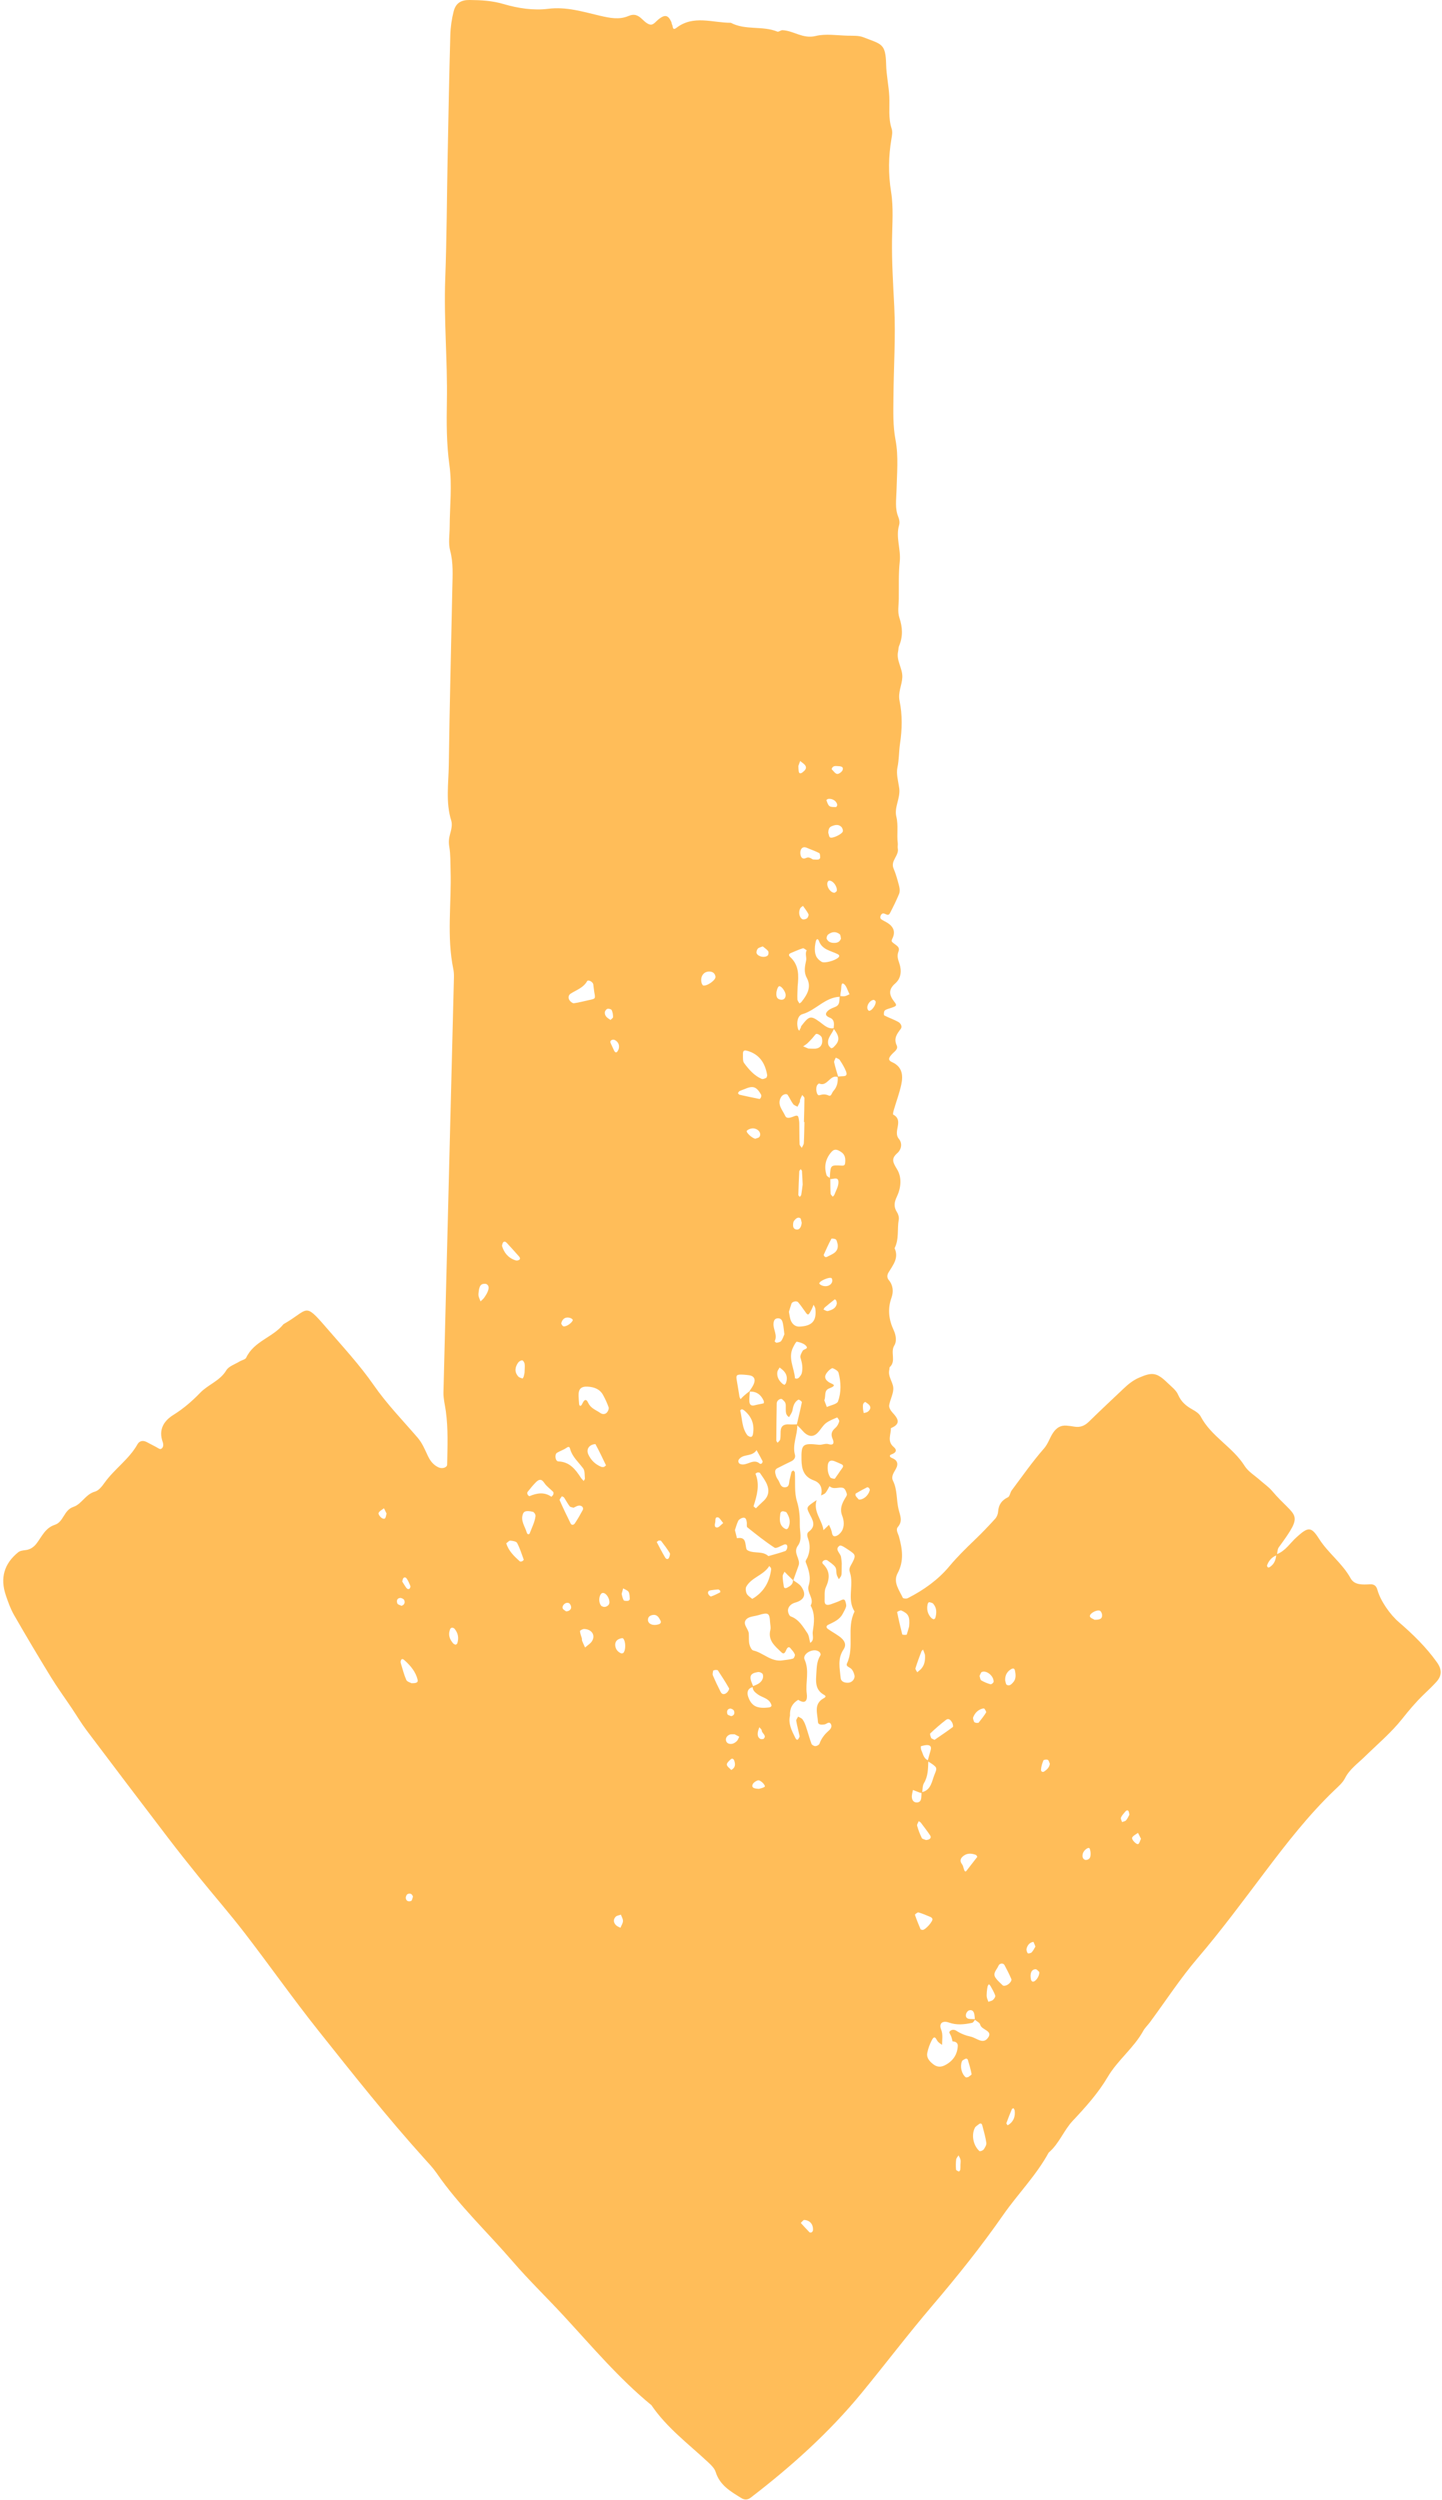 <?xml version="1.0" encoding="UTF-8" standalone="no"?><svg xmlns="http://www.w3.org/2000/svg" xmlns:xlink="http://www.w3.org/1999/xlink" fill="#000000" height="1229.1" preserveAspectRatio="xMidYMid meet" version="1" viewBox="-1.6 -0.0 709.1 1229.1" width="709.1" zoomAndPan="magnify"><g id="change1_1"><path d="m705.069,817.279c-5.336-7.522-11.89-13.884-18.837-19.873-4.299-3.707-9.033-10.477-10.473-15.774-.583-2.147-1.781-2.878-3.642-2.782-3.596.185-7.667.484-9.551-2.943-4.076-7.411-11.038-12.359-15.519-19.413-3.917-6.167-5.37-5.963-11.181-.688-3.087,2.802-5.341,6.613-9.474,8.184.192-1.165.216-2.453.838-3.303,12.988-17.752,8.401-13.98-3.316-27.767-1.688-1.986-3.934-3.495-5.899-5.25-2.578-2.303-5.806-4.208-7.578-7.025-5.863-9.325-16.391-14.405-21.593-24.283-.756-1.435-2.45-2.551-3.95-3.383-3.15-1.746-5.643-3.764-7.156-7.31-.972-2.277-3.328-4.014-5.21-5.842-5.301-5.153-7.546-5.367-14.023-2.542-2.923,1.275-5.245,3.141-7.478,5.258-5.735,5.441-11.522,10.827-17.166,16.361-2.058,2.018-4.273,2.925-7.095,2.452-1.297-.218-2.603-.412-3.914-.516-2.91-.23-4.939,1.091-6.574,3.479-1.703,2.486-2.399,5.37-4.543,7.816-5.697,6.5-10.666,13.644-15.86,20.579-.76,1.016-.886,2.889-1.805,3.334-3.071,1.487-4.625,3.639-4.839,7.043-.077,1.221-.647,2.642-1.465,3.544-3.172,3.499-6.441,6.922-9.849,10.191-4.419,4.239-8.754,8.459-12.718,13.217-5.517,6.621-12.667,11.706-20.454,15.647-.637.323-2.218.174-2.393-.203-1.779-3.84-4.926-7.66-2.531-12.134,3.179-5.936,2.301-11.841.683-17.809-.453-1.669-1.781-3.469-.563-4.903,2.492-2.934,1.076-5.586.341-8.571-1.142-4.641-.536-9.609-2.756-14.113-1.1-2.232.541-4.136,1.546-6.081,1.223-2.364.48-4.169-2.046-5.104-1.209-.448-1.455-1.382-.257-1.789,2.371-.807,2.834-2.192,1.097-3.644-3.353-2.801-1.302-6.125-1.375-9.251,5.331-2.209,3.356-4.891.632-7.829-.815-.879-1.641-2.368-1.474-3.42.472-2.977,2.297-5.958,2.006-8.774-.295-2.853-2.735-5.444-1.93-8.729.104-.425-.027-1.046.225-1.275,3.269-2.972.109-7.218,2.246-10.672,1.215-1.963.856-4.92-.377-7.57-2.355-5.059-3.014-10.33-1.032-15.876,1.033-2.891.869-6.032-1.37-8.709-.849-1.016-.892-2.346-.122-3.632,2.204-3.68,5.251-7.171,3.007-11.975,2.298-4.437,1.214-9.383,2.052-14.047.208-1.159-.219-2.682-.88-3.697-1.636-2.513-1.404-4.718-.15-7.36,2.14-4.509,2.741-9.556.124-13.835-1.853-3.029-2.987-5.011.074-7.684,2.309-2.016,2.637-5.079.887-7.135-3.098-3.639,2.641-9.033-2.778-11.933-.243-.13.071-1.51.29-2.26,1.22-4.168,2.766-8.264,3.671-12.497.967-4.52.551-8.766-4.547-11.04-2.463-1.099-1.245-2.533-.033-3.897,1.117-1.258,3.227-2.419,2.347-4.305-1.61-3.454.106-5.655,1.982-8.144.906-1.202-.114-2.755-1.118-3.335-2.216-1.281-4.711-2.071-6.984-3.267-.304-.16-.264-1.715.126-2.256.433-.6,1.421-.873,2.219-1.123,3.807-1.194,4.097-1.395,2.605-3.312-2.56-3.289-3.096-5.97.427-9.033,2.929-2.546,3.216-6.256,2.077-9.711-.691-2.096-1.359-3.724-.461-6.047,1.038-2.688-2.205-3.255-3.331-4.916-.295-.436.487-1.591.756-2.422.968-2.99-.328-5.062-2.756-6.625-1.05-.676-2.248-1.142-3.233-1.894-.869-.663-.16-2.701.988-2.806,1.12-.102,2.429,1.669,3.366-.134,1.616-3.11,3.184-6.26,4.507-9.501.441-1.08.327-2.557.022-3.738-.759-2.937-1.551-5.902-2.738-8.682-1.662-3.889,2.766-6.304,2.065-9.89-.165-.844.09-1.764-.018-2.628-.542-4.325.379-8.637-.705-13.062-1.114-4.546,2.089-9.08,1.434-13.874-.466-3.417-1.563-7.036-.883-10.249.831-3.931.691-7.849,1.271-11.728,1.05-7.017,1.192-14.11-.219-20.962-.875-4.25,1.137-7.674,1.339-11.546.235-4.512-3.109-8.295-2.058-12.831.197-.849.108-1.797.439-2.578,1.986-4.681,1.778-9.192.16-14.049-.926-2.777-.311-6.091-.272-9.161.077-6.135-.175-12.314.475-18.393.646-6.045-2.106-11.939-.297-17.978.347-1.156.09-2.702-.39-3.86-1.767-4.265-1-8.597-.902-12.981.187-8.319,1.052-16.861-.482-24.908-1.349-7.074-1.076-13.915-1.029-20.868.102-14.913,1.132-29.86.399-44.725-.539-10.921-1.242-21.808-1.098-32.752.104-7.899.774-15.949-.467-23.665-1.422-8.843-1.281-17.42.183-26.091.295-1.747.644-3.298.062-5.08-1.672-5.118-.864-10.439-1.117-15.683-.253-5.22-1.432-10.405-1.551-15.62-.243-10.607-2.247-9.977-11.153-13.495-2.349-.928-5.196-.729-7.821-.792-5.255-.125-10.762-1.072-15.708.156-6.245,1.55-10.806-2.623-16.32-2.862-.82-.036-1.852.964-2.47.712-7.354-3.005-15.731-.545-22.907-4.347-8.987.043-18.333-3.987-26.757,2.49-2.077,1.596-1.635-.834-2.143-1.631-.224-.351-.171-.868-.352-1.259-1.549-3.352-3.01-3.747-5.946-1.581-1.36,1.003-2.637,2.85-4.006,2.902-1.402.054-3.063-1.418-4.267-2.579-2.052-1.981-3.846-2.975-6.909-1.666-4.543,1.941-9.128.97-13.972-.144-8.326-1.915-16.466-4.555-25.555-3.398-7.088.902-14.846-.278-21.776-2.328C240.418.33,234.947.044,229.287 0c-4.217-.033-6.757,1.559-7.782,5.523-.978,3.777-1.551,7.745-1.66,11.647-.554,19.759-.923,39.523-1.31,59.286-.396,20.208-.436,40.428-1.19,60.621-.75,20.067,1.154,40.066.808,60.118-.18,10.467-.218,20.901,1.247,31.437,1.377,9.905.173,20.167.131,30.273-.016,3.952-.74,8.111.238,11.811,1.619,6.124,1.184,12.181,1.063,18.288-.574,28.984-1.354,57.965-1.732,86.951-.119,9.145-1.62,18.389,1.202,27.485.597,1.924.041,4.386-.539,6.444-.604,2.146-.824,4.031-.431,6.323.658,3.843.518,7.829.636,11.758.487,16.166-1.973,32.413,1.359,48.508.261,1.258.325,2.637.297,3.955l-5.162,204.185c-.062,3.031.761,6.099,1.176,9.119,1.197,8.726.805,17.484.647,26.238-.028,1.555-2.453,2.163-4.097,1.455-2.625-1.132-4.211-3.242-5.329-5.584-1.508-3.159-2.749-6.358-5.112-9.102-7.304-8.481-15.093-16.48-21.552-25.779-6.968-10.034-15.379-19.087-23.392-28.369-11.056-12.806-8.434-8.748-20.996-1.616-5.187,6.487-14.53,8.336-18.334,16.456-.444.948-2.227,1.233-3.334,1.915-2.227,1.371-5.255,2.302-6.458,4.311-3.126,5.222-8.928,6.969-12.875,11.074-3.924,4.079-8.237,7.79-13.144,10.848-4.756,2.964-7.405,7.283-5.255,13.313.411,1.153.508,2.791-.92,3.442-.517.236-1.545-.59-2.314-.983-1.563-.798-3.105-1.637-4.662-2.448-1.829-.951-3.558-.582-4.511,1.116-4.134,7.372-11.316,12.102-16.151,18.868-1.248,1.747-2.886,3.891-4.74,4.394-4.629,1.256-6.582,6.181-10.555,7.485-4.841,1.589-4.822,7.427-9.21,8.848-4.581,1.484-6.308,5.593-8.853,9.021-1.301,1.752-3.046,3.101-5.427,3.388-1.268.153-2.768.317-3.693,1.061-6.94,5.585-8.989,12.684-6.103,21.179,1.126,3.315,2.315,6.686,4.048,9.704,5.887,10.253,11.933,20.418,18.115,30.497,3.202,5.221,6.824,10.185,10.24,15.275,2.445,3.643,4.691,7.435,7.325,10.934,13.191,17.521,26.448,34.994,39.752,52.429,5.048,6.615,10.217,13.141,15.452,19.61,7.453,9.209,15.255,18.143,22.479,27.524,12.293,15.963,23.893,32.469,36.44,48.226,16.929,21.261,33.801,42.59,52.034,62.781,2.061,2.282,4.205,4.534,5.941,7.055,10.89,15.816,24.922,28.936,37.378,43.401,7.927,9.206,16.742,17.705,25.019,26.662,13.961,15.11,27.243,30.908,43.239,44.027,7.446,10.969,17.985,18.858,27.538,27.736,1.59,1.478,3.457,3.166,4.058,5.109,2.022,6.545,7.327,9.547,12.552,12.789,1.711,1.061,3.213.956,4.763-.235,19.904-15.286,38.511-31.967,54.477-51.405,11.685-14.226,22.821-28.91,34.758-42.916,12.241-14.362,24.029-29.065,34.795-44.526,7.253-10.416,16.31-19.497,22.423-30.725,5.132-4.338,7.408-10.932,11.821-15.618,6.347-6.739,12.549-13.66,17.171-21.504,4.951-8.402,12.867-14.271,17.529-22.745.835-1.518,2.19-2.742,3.233-4.155,7.807-10.577,15.015-21.663,23.533-31.631,11.701-13.692,22.361-28.16,33.192-42.484,10.588-14.003,21.309-27.801,34.003-39.978,1.895-1.818,4.055-3.631,5.208-5.897,2.286-4.493,6.252-7.222,9.667-10.561,6.269-6.132,13.083-11.845,18.491-18.667,3.263-4.116,6.578-8.056,10.319-11.696,2.203-2.144,4.477-4.232,6.527-6.517,2.727-3.04,2.692-6.087.283-9.483Zm-508.451-41.253c.49-.794,1.276-.776,1.908.206.678,1.053,1.179,2.23,1.654,3.394.127.311-.016.85-.224,1.155-.476.703-1.208.582-1.881-.36-.72-1.007-1.34-2.085-1.885-2.944.198-.7.228-1.128.428-1.451Zm-10.202-29.599c-.891-.404-2.068-1.977-1.859-2.596.329-.975,1.72-1.592,2.661-2.361l1.286,2.636c-.46,1.334-.265,3.148-2.087,2.321Zm7.407,41.876c-.48-1.157-.308-2.556,1.293-2.744.663-.078,1.804.485,2.056,1.053.53,1.197.121,2.35-1.334,2.825-.69-.362-1.781-.571-2.015-1.134Zm6.762,146.176c-1.152.524-2.423.175-2.636-1.298-.093-.646.337-1.757.853-2.021,1.169-.597,2.242-.177,2.679,1.248-.282.707-.384,1.838-.896,2.071Zm.152-106.998c-.578-.344-2.156-.725-2.548-1.624-1.168-2.679-1.887-5.557-2.736-8.37-.111-.367-.068-.86.089-1.212.442-.986.978-.805,1.892.022,2.912,2.638,5.393,5.588,6.328,9.453.391,1.617-1.161,1.745-3.024,1.731Zm22.519-19.567c-.093.283-.525.454-.8.676-.388-.203-.873-.319-1.147-.624-1.876-2.083-2.669-4.435-1.513-7.155.125-.294.566-.623.867-.628.403-.007.942.171,1.196.466,1.844,2.14,2.271,4.599,1.397,7.265Zm73.813-311.957c.615-.194,1.883.124,2.112.59.504,1.024.682,2.281.684,3.444.001.474-.8.951-1.229,1.419-1.471-.911-2.921-1.832-2.825-3.708.032-.632.691-1.567,1.258-1.746Zm-2.05,189.939c1.028,1.905,1.957,3.887,2.672,5.925.225.644-.192,1.729-.659,2.355-.899,1.205-2.34,1.223-3.431.451-2.071-1.464-4.647-2.22-5.894-4.88-1.229-2.62-2.171-1.372-3.062.522-.578,1.228-1.359,1.08-1.471-.096-.123-1.296-.208-2.598-.257-3.9-.133-3.514,1.271-4.773,4.487-4.591,3.26.183,6.002,1.225,7.615,4.214Zm-15.962-197.445c2.865-1.814,6.235-2.85,8.064-6.12.465-.833,2.693.256,2.998,1.447.108.421.103.87.159,1.306.113.868.231,1.736.348,2.604.623,3.315.619,3.292-2.461,3.933-2.519.524-5.007,1.232-7.547,1.587-.635.089-1.599-.729-2.089-1.375-.907-1.195-.63-2.648.528-3.38Zm-4.642,161.993c.574-2.381,2.488-3.306,4.7-2.42.367.147.65.505.972.766.017,1.22-3.155,3.605-4.591,3.247-.487-.121-1.188-1.149-1.081-1.593Zm-18.017,20.041c.169,1.222-.006,2.492-.053,4.384-.035.168-.168.986-.394,1.777-.112.39-.514,1.065-.586,1.04-.736-.256-1.621-.46-2.106-1.001-1.973-2.202-1.638-4.579-.056-6.813.417-.588,1.341-1.149,2.001-1.116.446.023,1.104,1.072,1.196,1.728Zm-18.047-35.84c-.416,1.192-1.161,2.292-1.889,3.344-.467.675-1.163,1.192-1.757,1.78-.308-.785-.654-1.559-.909-2.361-.127-.398-.089-.848-.127-1.275.111-.846.154-1.709.349-2.536.304-1.281.842-2.417,2.425-2.459.398-.01.869-.057,1.184.125,1.436.834,1.127,2.225.724,3.38Zm7.256-23.536c.413-.893,1.168-.984,1.977-.12,2.047,2.19,4.044,4.427,6.031,6.672.816.923.607,1.649-.545,1.951-.392.103-.875.076-1.262-.054-3.535-1.186-5.565-3.745-6.562-7.099.145-.56.192-.984.362-1.352Zm9.526,156.425c-.322.15-.913.222-1.122.034-2.8-2.519-5.51-5.121-6.672-8.864.711-.5,1.39-1.369,1.999-1.323,1.176.09,2.938.366,3.352,1.149,1.363,2.579,2.254,5.411,3.25,8.174.061.169-.466.672-.807.83Zm6.591-22.038c-.411,2.824-1.776,5.518-2.818,8.236-.327.854-1.203.707-1.544-.498-.802-2.839-2.934-5.423-1.922-8.636.373-1.185.929-2.375,5.191-1.352-.079.056,1.301.819,1.093,2.25Zm8.754-10.797c-.119.366-.508.645-.917,1.127-3.475-2.454-7.104-1.869-10.777-.3-.179.077-.766-.462-.945-.823-.169-.341-.233-.971-.03-1.223,1.335-1.666,2.659-3.359,4.173-4.855,1.344-1.328,2.636-1.814,4.05.355,1.114,1.708,2.956,2.934,4.4,4.445.227.237.173.883.046,1.274Zm1.838-20.512c1.444-.882,3.137-1.381,4.512-2.345,1.052-.738,1.592-.825,1.933.452,1.056,3.955,4.146,6.495,6.428,9.617.885,1.212.658,3.265.834,4.945.037.357-.37.762-.603,1.201-.485-.561-1.025-1.059-1.413-1.656-2.659-4.083-5.493-7.759-11.064-7.972-1.494-.057-1.941-3.441-.628-4.242Zm4.401,77.951c-.556-.473-1.417-.852-1.603-1.443-.499-1.584,1.607-3.345,3.092-2.566.565.296,1.043,1.293,1.06,1.983.031,1.234-1.26,2.117-2.55,2.027Zm2.322-43.121c-1.871-3.803-3.725-7.618-5.422-11.5-.182-.417.693-1.296,1.078-1.961.372.216.877.342,1.092.663.945,1.407,1.712,2.945,2.749,4.276.372.478,1.321.506,1.916.709.89-.389,1.635-.893,2.441-1.026,1.556-.258,2.697.98,2.047,2.191-1.206,2.244-2.473,4.468-3.897,6.576-.609.9-1.627.837-2.003.073Zm10.601,57.574c-.75,1.348-2.329,2.235-3.532,3.33-.482-1.065-.996-2.117-1.429-3.202-.149-.373-.098-.827-.146-1.317-.332-1.135-.852-2.329-.925-3.55-.019-.321,1.354-1.059,2.068-1.034,3.604.125,5.569,2.892,3.965,5.772Zm-1.944-91.613c-.769-1.696-.404-3.468,1.384-4.503.637-.369,2.058-.674,2.156-.492,1.824,3.402,3.51,6.877,5.16,10.368.044.092-.634.524-1.007.823-.4-.01-.877.098-1.254-.051-2.97-1.173-5.145-3.293-6.438-6.146Zm10.349,73.137c-.156,1.138-1.731,2.116-2.912,1.807-.362-.16-.824-.228-1.067-.496-1.294-1.424-1.311-4.466-.043-5.938.198-.23.607-.413.909-.399,1.679.078,3.404,2.899,3.113,5.026Zm1.659-276.999c.375-.09.897.057,1.241.272,1.618,1.011,2.19,2.476,1.687,4.368-.176.338-.339.729-.569,1.075-.55.824-1.174.69-1.723-.421-.569-1.153-1.041-2.355-1.608-3.509-.43-.876-.16-1.513.973-1.784Zm3.787,436.586c-.709-.393-1.541-.658-2.102-1.203-1.369-1.329-1.54-2.904-.154-4.3.5-.503,1.44-.568,2.497-.946.37,1.058,1.068,2.129,1.018,3.163-.053,1.113-.809,2.192-1.258,3.286Zm1.372-135.067c-.212.196-.67.127-.999.179-1.699-.757-2.749-2.003-2.923-3.882-.131-1.419.471-2.527,1.725-3.129.651-.313,1.848-.663,2.135-.362,1.422,1.486,1.371,5.982.062,7.194Zm2.38-25.661c-.739.044-1.923.101-2.156-.298-.592-1.016-.761-2.278-.996-3.085l.745-2.74c.919.56,2.191.915,2.666,1.733.568.979.515,2.35.59,3.559.017.273-.535.812-.849.83Zm14.99,11.568c-2.684.791-4.886-.079-5.187-1.878-.14-1.728.857-2.448,2.225-2.722,2.144-.43,3.057,1.083,3.885,2.648.478.903.178,1.628-.922,1.953Zm5.157-32.786c-.385.91-1.297.942-1.885-.047-1.487-2.502-2.829-5.091-4.172-7.675,0,0,.636-.467.977-.712.399.046.996-.06,1.165.161,1.49,1.948,2.993,3.898,4.269,5.984.313.511-.054,1.58-.354,2.289Zm88.779-276.989c-.764.332-1.502.812-2.299.953-.718.128-1.478.011-2.229-.048.053-.756.068-1.521.238-2.25.331-1.421-.007-4.394,1.159-3.897,1.514.646,2.129,3.397,3.132,5.242Zm-3.585,256.478c.859,2.199,1.193,5.179-.307,7.556-.643,1.019-1.786,2.062-2.899,2.364-1.606.436-1.75-1.073-2.028-2.317-.251-1.125-.851-2.172-1.297-3.254l-2.707,2.635c-.688-5.022-5.184-9.176-3.369-14.769-5.088,3.399-5.162,3.444-3.568,6.619,1.539,3.064,3.618,6-.34,8.934-1.088.807-.705,2.276-.244,3.572,1.066,2.998.899,6.009-.3,8.955-.324.796-1.159,1.769-.937,2.341,1.454,3.736,2.769,7.574,1.486,11.49-1.178,3.598,2.94,6.436.954,9.939,2.296,4.1,1.745,8.43,1.046,12.778-.302,1.88,1.004,4.121-1.26,5.556-.449-1.632-.521-3.521-1.423-4.845-2.181-3.202-4.123-6.704-8.193-8.193-.766-.28-1.449-2.22-1.295-3.266.261-1.774,1.758-2.984,3.496-3.477,4.557-1.292,5.739-4.05,2.979-7.926-.919-1.291-2.528-2.092-3.871-3.08.866-2.407,1.74-4.811,2.596-7.222,1.162-3.276-3.018-6.2-.303-9.833,2.205-2.951.836-6.781.898-10.227.069-3.889-.182-7.594-1.397-11.51-1.366-4.401-.731-9.419-1.024-14.166-.022-.362-.499-.695-.765-1.041-.305.255-.787.455-.883.773-.369,1.225-.573,2.499-.916,3.734-.424,1.526.08,3.832-2.473,3.799-2.158-.028-2.238-2.288-3.174-3.601-.5-.702-.95-1.503-1.169-2.327-.323-1.217-.767-2.641.729-3.438,2.285-1.217,4.64-2.302,6.958-3.458,1.276-.637,2.108-1.818,1.749-3.099-1.405-5.007,1.191-9.657,1.127-14.521.796.774,1.628,1.518,2.341,2.362,2.591,3.069,5.117,3.705,7.444,1.511,1.546-1.458,2.54-3.537,4.168-4.861,1.618-1.315,3.712-2.053,5.652-2.923.07-.032,1.18,1.391,1.031,1.918-.322,1.138-.934,2.382-1.811,3.137-1.856,1.596-2.515,3.111-1.429,5.545.531,1.19,1.064,3.494-2.127,2.505-1.386-.43-3.136.498-4.667.329-8.049-.893-8.679-.222-8.537,7.397.089,4.765,1.173,8.362,6.131,10.156,3.303,1.195,4.33,3.969,3.504,7.38.733-.404,1.659-.647,2.156-1.247.812-.979,1.344-2.19,1.993-3.303,2.078,1.877,4.593.165,6.716.844.87.278,1.545,1.891,1.822,3.016.16.652-.602,1.568-1.029,2.321-1.504,2.652-2.543,5.095-1.236,8.441Zm-26.729,29.14c.812.804,1.637,1.595,2.457,2.39.148,1.97-1.199,2.851-2.679,3.653-1.032.56-1.672.393-1.811-.581-.234-1.642-.531-3.291-.55-4.94-.009-.745.586-1.496.907-2.244.559.575,1.108,1.158,1.677,1.722Zm-.622-22.625c-.355.072-.798-.286-1.202-.456-2.601-1.837-2.239-4.519-1.921-7.114.133-1.089.964-1.45,1.902-1.139.39.13.94.174,1.127.452,1.534,2.275,2.154,4.719,1.003,7.36-.164.375-.554.825-.909.896Zm-2.168-63.858c.581.538,1.272,1.104,1.533,1.801.292.78.193,1.721.196,2.592.006,1.667-.105,3.361,1.635,4.373.579-1.116,1.464-2.178,1.667-3.359.305-1.778.713-3.4,2.067-4.647.31-.286.892-.7,1.103-.589.577.303,1.512.954,1.444,1.295-.726,3.636-1.613,7.24-2.459,10.853-1.229.02-2.463.102-3.685.013-2.565-.188-4.201.66-4.299,3.474-.046,1.301.032,2.627-.209,3.891-.118.619-.836,1.125-1.282,1.681-.218-.379-.628-.759-.626-1.137.031-6.105.089-12.21.203-18.313.025-1.378,1.926-2.656,2.713-1.927Zm-2.408-13.444c.106-.767.738-1.461,1.13-2.189.34.267.68.535,1.022.801,2.29,1.785,3.107,4.033,2.09,6.818-.128.351-.477.622-.723.93-.374-.219-.795-.384-1.112-.666-1.704-1.511-2.727-3.376-2.407-5.694Zm11.177-75.66c.518.254.551,1.498.804,2.292-.068.418-.087.849-.208,1.249-.399,1.313-1.136,2.454-2.667,2.045-1.461-.39-1.46-1.78-1.325-3.032.044-.413.189-.875.441-1.194.75-.952,1.693-1.978,2.954-1.36Zm-.851-11.363c.1-3.865.254-7.729.456-11.589.019-.375.454-.729.696-1.093.219.314.606.616.631.945.158,2.15.237,4.306.35,6.625-.209,1.569-.402,3.29-.692,4.993-.067.392-.463.729-.708,1.091-.256-.324-.742-.654-.734-.972Zm-.106,52.747c1.097,1.298,2.087,2.692,3.064,4.085,1.867,2.663,1.863,2.681,3.552-.541.386-.737.66-1.532.985-2.3.298.638.787,1.253.865,1.917.705,5.994-1.562,8.554-7.839,8.826-1.917.083-3.335-1.133-4.065-2.668-.707-1.486-.801-3.265-1.096-4.607.513-1.636.857-2.86,1.283-4.055.362-1.014,2.542-1.494,3.25-.657Zm.935-133.598c-.105-.025-.26-.053-.557-.081-.333-.031-.672-1.52-.759-2.362-.243-2.334.401-4.981,2.51-5.586,6.573-1.884,11.042-8.22,18.263-8.536-.165,1.894.268,4.019-2.194,4.998-1.154.459-2.394.906-3.323,1.684-1.677,1.404-1.665,2.669.657,3.577,2.511.983,2.147,3.151,1.94,5.198-2.829.437-4.623-1.471-6.673-2.967-4.637-3.385-5.305-3.206-9.224,1.879-.252.326-.185.911-.452,1.212-.548.621-.359.886-.189.984Zm13.794-47.149c1.784-1.427,3.845-1.654,5.713-.183.49.385.438,1.458.63,2.202-.512,1.25-1.346,1.951-2.767,2.057-1.809.135-3.399-.256-4.235-1.904-.257-.507.15-1.765.659-2.172Zm-.31-25.616c.089-.352.478-.851.779-.891,1.834-.24,4.229,2.938,3.799,5.056-.064.315-.594.535-1.016.889-1.885.172-4.13-2.81-3.562-5.054Zm5.037,95.639c.18,2.559-.287,4.889-2.125,6.899-.751.822-1.01,2.807-2.295,2.214-1.701-.785-2.913-.635-4.627-.155-1.277.358-2.083-3.526-.941-5.101.213-.294.709-.735.874-.661,3.993,1.793,5.306-4.545,9.115-3.197Zm-1.871-23.613c2.997,3.967,2.944,6.041-.266,9.047-.279.261-.991.517-1.138.381-.545-.504-1.184-1.114-1.346-1.79-.746-3.111,1.778-5.101,2.75-7.637Zm-1.227,103.136c.13-.241,1.704-.078,2.207.359.538.467.602,1.481.86,2.222.642,4.076-2.61,4.912-5.182,6.288-.277.148-.782.213-.995.059-.322-.233-.761-.816-.664-1.036,1.176-2.669,2.39-5.328,3.774-7.891Zm-.53-29.35c1.651.074,4.205-1.462,3.985,1.944-.126,1.961-1.26,3.865-1.992,5.774-.139.364-.52.634-.789.947-.374-.504-1.042-.991-1.071-1.515-.133-2.379-.111-4.766-.133-7.151Zm.616,48.714c.26.197.264.73.386,1.109-.089,2.416-3.021,3.629-5.59,2.281-.353-.185-.89-.637-.844-.861.268-1.28,5.069-3.274,6.048-2.529Zm-3.298,14.362c1.608-1.365,3.252-2.689,4.918-3.984,0,0,.571.425.715.729.171.361.171.802.26,1.287-.377,2.45-2.382,3.222-4.406,3.771-.611.166-1.439-.467-2.168-.734.223-.362.373-.809.681-1.07Zm1.711,36.617c-2.156-1.61-2.007-3.307.068-5.406.59-.596,1.646-1.481,2.116-1.295,1.1.436,2.584,1.281,2.837,2.242,1.229,4.668,1.383,9.553-.249,14.048-.511,1.408-3.601,1.88-5.511,2.78l-1.246-3.31c.887-2.117-.313-4.785,2.41-5.838,4.615-1.784,1.124-2.064-.426-3.222Zm6.647-106.302c-5.536-.329-5.539-.289-5.887,5.283-.016.257-.042.513-.065.769-.625-.435-1.41-.82-1.586-1.393-1.197-3.898-.669-7.482,1.948-10.825,1.552-1.983,2.66-2.188,5.084-.644,2.232,1.421,2.343,3.403,2.112,5.588-.122,1.142-.741,1.272-1.605,1.221Zm.135,148.776c-1.229,1.652-2.313,3.414-3.536,5.07-.141.191-.79.006-1.068-0-.487-.194-.997-.232-1.168-.492-1.191-1.818-1.501-3.833-1.293-5.987.195-2.017,1.309-2.814,3.224-2.093,1.161.437,2.292.958,3.422,1.473,1.067.487,1.101,1.114.42,2.03Zm-.908-192.65c-.35.051-.706.057-1.06.075-.682-2.315-1.438-4.613-1.95-6.965-.15-.688.506-1.551.792-2.334.675.389,1.6.614,1.977,1.196,1.149,1.772,2.305,3.597,3.053,5.557,1.101,2.882-1.329,2.256-2.812,2.471Zm-16.231-16.202c.91-.831,1.743-1.75,2.577-2.66.563-.614,1.018-1.335,1.622-1.902.592-.556,2.734.748,2.971,1.766.729,3.126-.596,5.253-3.4,5.398-.853.044-1.712-.033-3.25-.072l-2.551-1.094c.682-.473,1.423-.881,2.031-1.435Zm-3.348,154.484c.797,2.56,1.301,5.061.63,7.666-.201.783-.822,1.487-1.356,2.141-.245.299-.744.391-1.128.576-.48-.241-.717-.198-.841-.084-.001-.084.003-.144-.007-.263-.408-5.03-3.537-9.92-.929-15.108.523-1.042,1.467-2.878,1.886-2.79,1.634.346,3.582.952,4.572,2.153,1.223,1.485-1.231,1.455-1.714,2.307-.59,1.042-1.406,2.46-1.113,3.4Zm20.813-258.678c-.406,1.361-5.129,3.588-6.243,2.932-.561-.33-.617-1.521-.901-2.322.09-1.304.23-2.594,1.659-3.186,1.637-.679,3.351-1.083,4.765.307.517.509.914,1.623.721,2.268Zm-2.453-32.128c1.216.068,2.902.101,2.403,1.832-.265.917-1.903,2.143-2.732,2.014-1.038-.162-1.881-1.572-2.73-2.369.604-1.796,1.898-1.542,3.058-1.477Zm-4.667,16.096c2.204-.271,4.331,1.296,4.398,3.167-.197.306-.407.884-.587.875-1.102-.055-2.434.089-3.228-.479-.807-.577-1.104-1.889-1.54-2.915-.033-.076.6-.604.957-.648Zm4.445,76.256c1.124.548,1.177,1.122.409,1.814-1.691,1.524-6.779,2.87-8.103,2.067-2.717-1.647-3.615-3.689-3.333-7.583.141-.833.213-1.685.439-2.494.389-1.389,1.066-1.452,1.572-.106,1.572,4.193,5.68,4.674,9.016,6.302Zm-8.939-49.613c.46.244.479,1.502.496,2.299.006.301-.538.828-.884.878-.801.115-1.634.002-2.677-.025-.916-.435-1.914-1.435-3.378-.729-1.515.731-2.412-.059-2.714-1.47-.174-.814-.177-1.814.147-2.553.585-1.336,1.69-1.563,3.072-.934,1.96.892,4.044,1.528,5.937,2.534Zm-6.013,32.106c-.557.437-1.751.705-2.295.395-1.647-.942-1.995-3.914-.839-5.59.185-.27.53-.429,1.18-.933.935,1.352,1.995,2.615,2.695,4.052.237.487-.231,1.674-.742,2.076Zm-3.334-77.371c.926.826,2.202,1.487,2.687,2.52.604,1.29-.557,2.313-1.573,3.101-1.005.78-1.69.544-1.852-.65-.115-.845-.096-1.708-.136-2.564l.875-2.407Zm-4.534,94.386c1.944-.788,3.85-1.694,5.847-2.309.484-.15,1.258.638,1.899.995-.912,1.628.039,3.447-.262,4.896-.623,3.004-1.279,5.708.299,8.641,2.46,4.57.194,8.285-2.576,11.798-.26.33-.669.544-1.009.812-.358-.673-.995-1.334-1.023-2.02-.088-2.133.056-4.276.11-6.416.564-5.24.724-10.419-3.649-14.405-.926-.844-.766-1.536.362-1.993Zm1.08,74.268c.45.622,1.397.885,2.119,1.312.386-.749.818-1.478,1.138-2.254.159-.385.028-.888.177-1.281.292-.769.688-1.498,1.041-2.243.375.527,1.075,1.053,1.074,1.58-.003,3.903-.146,7.805-.245,11.708l.248.006c-.088,3.463-.115,6.928-.308,10.385-.044.792-.655,1.553-1.005,2.329-.372-.593-1.045-1.176-1.067-1.782-.13-3.454-.084-6.915-.149-10.372-.016-.851-.197-1.703-.347-2.547-.215-1.209-.807-1.333-1.917-.934-1.557.558-3.868,1.694-4.665-.104-1.288-2.908-4.34-5.727-1.862-9.488.689-1.046,2.55-1.647,3.121-.762.935,1.45,1.639,3.057,2.646,4.449Zm-8.198-55.098c.124-.346.263-1.825,1.065-2.691.855-.923,3.639,2.43,3.44,4.512-.141,1.469-1.136,2.294-2.697,1.929-1.441-.337-2.096-1.325-1.807-3.75Zm-1.446,162.868c.148-1.445.657-2.433,2.237-2.442,1.657-.01,2.112,1.299,2.372,2.539.353,1.686.482,3.418.731,5.318-.493,1.08-.854,2.339-1.594,3.31-.417.546-1.442.712-2.228.848-.297.052-.994-.696-.994-.696,1.608-3.072-.831-5.893-.524-8.876Zm-7.738-184.152c.467-.554,1.425-.695,2.418-1.126.847.703,1.932,1.371,2.661,2.313.333.431.25,1.675-.137,2.082-1.304,1.373-4.743.774-5.515-.986-.258-.59.103-1.727.572-2.283Zm2.898,222.28c.155.359.103,1.193-.005,1.221-1.501.387-3.048.597-4.543,1.001-1.704.46-2.411-.511-2.492-1.857-.098-1.632.112-3.282.217-4.927,3.299-.074,5.522,1.552,6.824,4.562Zm-4.173-128.812c-1.85-.517-4.739-3.306-4.103-3.973.725-.761,2.199-1.246,3.28-1.143,2.555.243,4.059,2.613,2.859,4.196-.395.521-1.341.625-2.035.919Zm-1.116,145.226c-.213,1.153-.801,1.545-1.625,1.199-.371-.221-.853-.357-1.098-.676-2.752-3.573-2.49-8.045-3.526-12.13-.039-.154.526-.661.791-.648.4.02.834.293,1.165.565,3.711,3.052,5.171,6.952,4.294,11.688Zm1.785,7.822c1.387,2.514,2.221,3.941,2.947,5.421.125.255-.122.812-.362,1.085-.175.2-.778.335-.923.204-3.3-2.991-6.485,1.392-9.719.117-.36-.142-.732-.565-.847-.936-.115-.371-.052-.939.171-1.249,2.232-3.089,6.386-1.132,8.732-4.643Zm-.549,11.594s.609-.526.969-.58c.411-.062,1.082-.026,1.254.229,1.201,1.782,2.537,3.529,3.384,5.48,1.33,3.067.927,5.976-1.719,8.349-1.27,1.139-2.461,2.367-3.66,3.528-.628-.545-1.206-.886-1.161-1.03,1.649-5.251,3.214-10.488.932-15.976Zm-4.287-207.977c6.264,1.666,9.119,6.183,10.073,12.166-.188.485-.239,1.103-.513,1.227-.686.309-1.631.757-2.194.511-3.724-1.629-6.323-4.647-8.661-7.805-.677-.913-.547-2.516-.556-3.804-.008-1.148-.215-2.844,1.851-2.294Zm-3.552,19.893c.742-.396,1.578-.608,2.354-.946,4.28-1.862,5.899-1.366,8.22,2.62.19.326.15.884.023,1.27-.121.365-.558.956-.753.918-3.289-.637-6.565-1.343-9.831-2.088-.306-.07-.531-.498-.794-.759.256-.348.438-.832.782-1.015Zm2.118,139.408c.875.053,1.748.156,2.616.276,2.526.349,3.365,2.107,2.122,4.675-.55,1.137-1.33,2.164-2.016,3.235-.89.715-1.794,1.414-2.655,2.162-.593.516-1.108,1.121-1.659,1.686-.186-.398-.468-.78-.541-1.198-.446-2.555-.792-5.128-1.271-7.677-.576-3.066-.277-3.385,3.403-3.16Zm-4.868,165.164c.482,1.131.27,2.324-1.324,2.72-.581-.288-1.679-.479-1.857-.991-.383-1.101-.259-2.493,1.237-2.747.601-.102,1.712.474,1.945,1.018Zm-7.862-95.028c.858.14,1.508,1.562,2.602,2.803-1.153.882-2.113,2.209-3.061,2.201-1.437-.013-1.101-1.592-.864-2.6.217-.923-.294-2.666,1.322-2.403Zm-7.375-261.498c-.212-.361-.516-.698-.623-1.088-.937-3.418,1.148-6.112,4.317-5.706,1.486.191,2.203,1.13,2.477,2.382.375,1.714-4.322,5.015-6.171,4.412Zm2.635,299.171c-.419-.985.089-1.663,1.162-1.816,1.226-.175,2.455-.367,3.689-.432.324-.017.671.406,1.008.628-.009.287.082.771-.039.832-1.463.734-2.928,1.492-4.47,2.019-.292.1-1.122-.697-1.349-1.231Zm6.084,48.161c-1.373-2.687-2.665-5.421-3.841-8.2-.267-.632.082-1.524.147-2.296.371-.115.734-.314,1.103-.324.423-.012,1.076-.005,1.243.248,1.895,2.883,3.784,5.776,5.478,8.777.224.397-.482,1.591-1.044,2.1-1.017.922-2.311,1.211-3.086-.306Zm5.215,38.361c-.75-.838-2.075-1.67-2.173-2.627-.085-.823,1.124-1.91,1.961-2.656.708-.632,1.435-.176,1.76.912.501,1.677.498,3.206-1.547,4.371Zm2.763-14.25c-.574.597-1.371,1.147-2.161,1.333-1.301.306-2.741-.012-3.155-1.395-.394-1.316.455-2.52,1.703-3.056.728-.312,1.665-.137,2.508-.181l2.282,1.179c-.38.718-.634,1.557-1.176,2.12Zm.034-99.684s-.584-2.328-.995-3.991c.457-1.347.865-3.019,1.609-4.526.337-.683,1.274-1.28,2.054-1.492,1.739-.472,1.965.936,2.167,2.152.138.84-.192,2.124.264,2.488,4.356,3.478,8.718,6.98,13.38,10.012.865.562,3.088-.93,4.667-1.519.87-.325,1.611-.014,1.633,1.082.014.714-.464,1.894-1,2.085-2.727.972-5.544,1.689-8.33,2.495-2.808-2.622-6.695-1.194-9.813-2.626-.379-.174-.854-.494-.962-.846-.757-2.453.057-6.24-4.672-5.314Zm16.8,15.387c-.744,5.716-3.229,10.42-8.094,13.708-.354.239-.731.442-1.198.721-.907-.81-2.155-1.484-2.681-2.523-.498-.983-.724-2.622-.231-3.503,2.568-4.586,8.458-5.546,11.276-10.109.018-.029.02-.044.035-.071.076.18.213.385.499.616.274.221.442.787.394,1.16Zm-3.188,106.813c-.979.671-2.306.831-2.85,1.006-1.98-.116-3.532-.378-3.162-1.899.232-.952,1.635-1.994,2.701-2.271,1.325-.344,4.037,2.666,3.31,3.164Zm-3.344-26.817c.125-.839.475-1.646.724-2.467.419.517,1.195,1.037,1.191,1.551-.01,1.482,2.837,2.59.759,4.266-.606-.015-1.114.122-1.438-.063-1.282-.73-1.425-2.001-1.235-3.287Zm6.692-12.935c-.113.323-.641.658-1.023.706-5.986.763-8.754-.506-10.415-5.205-.736-2.081-.33-4.078,2.18-4.755.088,1.749,1.325,2.701,2.673,3.657,2.078,1.473,4.996,1.752,6.261,4.369.187.386.439.894.323,1.229Zm-6.646-16.665c.71-.113,1.824.304,2.232.859.401.545.384,1.664.126,2.378-.791,2.194-2.807,2.928-4.757,3.692-.1-.283-.194-.568-.315-.841-1.768-3.994-1.159-5.469,2.714-6.087Zm-2.3-10.606c-.857-.193-1.662-1.974-1.918-3.146-.366-1.67-.152-3.46-.279-5.192-.179-2.44-3.438-4.744-1.111-7.083,1.325-1.332,3.956-1.364,5.996-1.988,4.659-1.426,5.351-1.004,5.571,3.402.065,1.307.455,2.694.149,3.907-1.327,5.265,2.387,8.024,5.427,10.988,1.53,1.492,2.007-.447,2.546-1.47.563-1.069,1.218-1.338,1.869-.573.827.97,1.735,1.958,2.208,3.103.208.503-.421,1.893-.929,2.052-1.59.496-3.308.577-4.971.852-5.764.955-9.591-3.733-14.558-4.852Zm28.714,286.038c-.254.165-.868.177-1.05-.009-1.453-1.48-2.84-3.026-4.304-4.613.737-.646,1.266-1.493,1.737-1.461,2.825.192,4.457,2.193,4.271,5.068-.024.362-.34.812-.654,1.016Zm8.307-246.513c-2.01,1.732-3.545,3.78-4.466,6.328-.211.584-1.295,1.155-1.992,1.173-.654.017-1.72-.563-1.926-1.128-1.035-2.831-1.8-5.759-2.762-8.62-.398-1.185-.912-2.387-1.641-3.386-.471-.646-1.429-.937-2.168-1.387-.332.693-1.036,1.449-.931,2.067.431,2.528,1.135,5.008,1.663,7.521.07.333-.275.767-.462,1.136-.497.977-1.077.873-1.675-.319-1.759-3.51-3.545-7.017-2.599-10.812-.191-3.674,1.199-6.148,4.042-7.837,3.88,2.485,4.605-.163,4.214-3.003-.767-5.569,1.45-11.25-1.084-16.796-.948-2.073,1.999-4.501,4.894-4.552,1.941-.034,3.565,1.406,2.795,2.666-1.945,3.183-1.708,6.673-1.975,10.132-.284,3.68.143,7.007,3.737,9.023,1.183.664,1.157,1.097-.067,1.773-5.091,2.814-2.986,7.517-2.804,11.59.071,1.592,1.858,1.417,3.145,1.278,1.101-.119,2.304-1.844,3.246-.119.667,1.222-.147,2.377-1.185,3.271Zm10.52-77.847c2.072,6.232-1.579,13.145,2.281,19.165-4.084,8.084.075,17.374-3.734,25.54-.672,1.44,1.117,1.776,2.004,2.548.864.754,1.396,2.088,1.678,3.262.394,1.643-1.126,3.474-2.785,3.639-1.895.188-3.826-.381-4.004-2.34-.427-4.695-1.657-9.414,1.418-13.992,1.646-2.449.486-4.611-2.257-6.538-1.756-1.233-3.639-2.286-5.398-3.515-1.005-.702-.943-1.55.094-2.06,2.744-1.347,5.629-2.494,7.157-5.426.601-1.152,1.307-2.29,1.649-3.522.208-.747-.111-1.684-.337-2.497-.317-1.145-.994-1.19-2.07-.66-1.56.769-3.225,1.331-4.863,1.93-2.316.848-3.39.278-3.286-1.761.111-2.178-.262-4.616.591-6.475,1.977-4.307,2.197-8.026-1.411-11.538-.662-.645-.163-1.543.934-1.881.381-.117.972-.065,1.276.164,1.351,1.021,2.898,1.946,3.849,3.28.67.94.414,2.502.726,3.749.195.777.676,1.482,1.029,2.219.426-.635,1.036-1.22,1.23-1.919.227-.818.093-1.736.187-5.477.059.701.025-1.477-.349-3.595-.334-1.891-3.343-3.682-.667-5.496.701-.475,3.071,1.221,4.505,2.174,3.574,2.376,3.717,2.625.924,7.645-.738,1.327-.766,2.188-.371,3.377Zm9.748-40.382c-.756,2.669-3.199,4.685-5.376,4.516-.518-.589-1.109-1.134-1.517-1.792-.184-.298-.162-1.085.033-1.201,1.826-1.086,3.699-2.096,5.595-3.055.2-.101.736.191.937.443.224.28.417.772.327,1.089Zm-.883-38.719c-.52.443-1.369.499-2.07.73-.14-.825-.383-1.648-.394-2.475-.015-1.126-.251-2.409,1.15-3.027.658.509,1.425.929,1.955,1.552,1.073,1.26.34,2.385-.64,3.22Zm.586-197.011c-.25.017-.672-.525-.79-.883-.599-1.809,1.178-4.434,3.076-4.523.282-.013.587.454.882.698.413,1.405-1.685,4.608-3.167,4.707Zm55.448,324.985c2.375-.905,5.871,2.04,5.762,4.852-.018.454-1.122,1.333-1.497,1.225-1.59-.456-3.176-1.075-4.587-1.926-.529-.319-.579-1.431-.848-2.181.381-.682.61-1.757,1.17-1.97Zm-4.293,22.288c.798-1.962,2.17-3.513,4.29-4.187.387-.123,1.069-.227,1.212-.037.416.556,1.059,1.528.849,1.868-1.078,1.753-2.367,3.381-3.661,4.989-.182.227-.805.099-1.225.135-.345-.159-.9-.239-.996-.492-.276-.73-.714-1.671-.468-2.276Zm-4.658,68.058c1.838-1.356,3.957-1.178,6.01-.396.257.098.39.517.687.94-1.764,2.273-3.549,4.597-5.364,6.898-.49.621-.92.268-1.266-.923-.233-.802-.406-1.703-.897-2.334-1.392-1.789-.568-3.154.829-4.185Zm5.469,80.351c-.772-.028-1.543-.056-2.315-.081-1.646-.052-2.401-.958-1.999-2.497.177-.678.843-1.534,1.469-1.731,1.594-.502,2.358.571,2.625,1.995.142.758.165,1.539.22,2.313Zm-14.172-147.131c1.354-1.036,2.364.204,2.995,1.275.374.634.663,2.018.369,2.238-3.033,2.275-6.194,4.378-9.006,6.315-.995-.527-1.551-.636-1.652-.912-.271-.742-.749-1.98-.439-2.272,2.474-2.328,5.036-4.58,7.732-6.645Zm-11.686,35.521c.189-1.545.126-3.242.859-4.459,2.017-3.354,1.98-6.967,2.118-10.596,4.453,2.849,4.494,2.949,3.103,6.304-1.4,3.375-1.635,7.587-6.08,8.751Zm3.093,23.312c-.39.137-.817.172-1.227.254-.725-.328-1.83-.473-2.101-1.027-.942-1.923-1.713-3.954-2.285-6.018-.175-.63.503-1.496.79-2.254.352.251.793.436,1.043.765,1.549,2.046,3.115,4.084,4.549,6.209.615.911.219,1.722-.769,2.071Zm-.438-115.739c.082-.375.536-.999.706-.964.726.149,1.641.307,2.07.814,1.777,2.095,1.712,4.552.965,7.037-.077.255-.493.408-.751.608-.368-.199-.81-.326-1.093-.61-1.925-1.928-2.473-4.271-1.896-6.885Zm.389,69.359c1.558.31,1.36,1.657.969,2.913-.461,1.483-.849,2.989-1.258,4.488-2.129-.927-2.365-3.172-3.222-4.959-.277-.578-.285-1.923-.176-1.95,1.207-.3,2.524-.723,3.687-.491Zm-6.378-37.826c.85-2.794,1.902-5.528,2.928-8.266.135-.359.524-.623.795-.931.299.78.636,1.549.881,2.346.122.396.076.844.105,1.268.027,2.666-.641,5.035-2.866,6.746-.337.259-.656.544-.982.817-.31-.667-1.021-1.457-.863-1.981Zm-3.127-20.548c-.207.746-.623,2.367-1.144,3.954-.056.17-.729.201-1.111.184-.396-.017-1.089-.095-1.135-.277-.912-3.626-1.772-7.266-2.5-10.932-.027-.135,1.585-1.001,2.09-.771,3.532,1.606,4.223,2.981,3.8,7.842Zm1.353,84.02c-.113-1.183.326-2.419.523-3.632,1.088.422,2.169.862,3.267,1.254.303.108.629.153.953.201-.03.762-.042,1.527-.113,2.285-.128,1.361-.655,2.407-2.243,2.402-1.645-.005-2.265-1.254-2.386-2.51Zm4.284,64.847c-.99-2.339-1.962-4.691-2.759-7.098-.071-.213,1.259-1.326,1.702-1.199,2.028.583,3.981,1.435,5.937,2.249.372.155.75.518.924.881.519,1.089-3.527,5.622-4.851,5.481-.328-.1-.866-.111-.952-.313Zm19.616,115.755c-.019.822.034,1.655-.091,2.462-.053.344-.616.934-.7.894-.527-.251-1.366-.618-1.397-1.003-.128-1.624-.128-3.282.072-4.897.09-.728.76-1.385,1.166-2.073.338.718.82,1.407.972,2.162.158.785-.004,1.635-.022,2.456Zm3.812-43.087c-.421.039-1.001.28-1.232.092-2.004-1.633-2.903-5.159-1.86-7.837.243-.623,1.24-1,1.958-1.355.192-.095.851.249.925.501.703,2.362,1.41,4.732,1.877,7.145.071.363-1.082.963-1.668,1.453Zm7.571,35.608c-.365.516-1.769,1.013-2.038.773-3.106-2.772-4.096-8.004-2.223-11.515.366-.687,1.221-1.116,1.86-1.654.869-.732,1.506-.5,1.802.692.695,2.796,1.546,5.574,1.942,8.414.144,1.032-.663,2.329-1.342,3.29Zm1.906-54.612c-2.442,2.913-5.466-.283-8.253-.888-2.577-.56-4.871-1.46-7.071-2.893-1.056-.688-2.611-.68-3.392.541-.26.406.615,1.495.893,2.298.274.791.449,1.616.667,2.426,1.509-.049,2.613.773,2.549,2.162-.196,4.272-2.344,7.411-6.132,9.431-2.133,1.137-4.092,1.104-6.049-.473-1.8-1.45-3.288-3.134-2.819-5.518.416-2.112,1.198-4.216,2.182-6.137,1.592-3.106,2.157-.373,3.078.655.56.626,1.339,1.057,2.019,1.576-.024-2.553.567-5.013-.504-7.665-1.136-2.815.682-4.463,3.807-3.341,3.886,1.396,7.62.959,11.409.174.564-.117.992-.891,1.452-1.509.912.774,2.383,1.437,2.566,2.356.549,2.759,6.856,2.915,3.596,6.803Zm2.699-18.935c-.574.51-1.499.627-2.269.916-.273-.802-.663-1.587-.786-2.412-.125-.843.011-1.724.033-2.589.117-.847.181-1.706.371-2.536.092-.402.423-.748.646-1.119.284.328.638.617.839.989.818,1.516,1.75,3.004,2.285,4.62.181.547-.535,1.613-1.118,2.13Zm4.933-7.033c-.849-.873-2.579-2.213-3.725-3.939-1.476-2.226.744-3.946,1.495-5.818.514-1.281,2.355-1.458,2.951-.358,1.219,2.248,2.375,4.54,3.377,6.891.474,1.111-2.031,3.783-4.098,3.225Zm3.257,68.047c-.305.239-.656.417-.986.624-.218-.358-.701-.812-.612-1.059.841-2.318,1.761-4.608,2.708-6.886.095-.229.515-.323.783-.48.199.369.528.721.576,1.109.33,2.643-.278,4.971-2.47,6.692Zm1.645-217.03c-.802.866-1.803,1.889-3.043,1.125-.538-.331-.566-1.489-.799-2.19-.089-2.4.802-4.184,2.802-5.443,1.015-.64,1.738-.569,1.98.536.457,2.089.686,4.22-.939,5.973Zm7.263,133.068c-.438-.592-.755-1.577-.576-2.263.436-1.67,1.473-3.028,3.299-3.333.188-.031.605,1.298,1.054,2.307-.531.858-1.041,1.988-1.842,2.848-.397.426-1.763.673-1.934.441Zm2.277,13.916c-.33-.132-.623-.658-.707-1.051-.626-2.94.295-5.017,2.324-5.005.596.004,1.188.868,1.781,1.338.246,2.032-2.055,5.257-3.398,4.718Zm5.818-103.27c-.705.479-1.621.139-1.568-.893.08-1.548.584-3.121,1.196-4.561.153-.36,1.558-.555,2.109-.276.535.272.714,1.249,1.042,1.904-.22,1.799-1.403,2.891-2.779,3.827Zm22.759,41.424c-.149,1.356-1.114,2.168-2.613,2.049-1.434-.594-1.467-1.847-1.181-3.025.44-1.814,2.896-3.517,3.337-2.619.508,1.035.588,2.411.458,3.595Zm2.007-116.002c-.592-.387-2.037-.813-2.281-1.608-.408-1.327,3.053-3.409,4.828-2.864.537.165,1.063,1.215,1.132,1.906.235,2.369-1.465,2.54-3.678,2.566Zm15.478,98.602c-.415.487-1.303.571-1.979.837-.201-.735-.763-1.625-.528-2.173.46-1.074,1.323-1.992,2.096-2.909.752-.892,1.402-.884,1.731-.062.145.361.174.768.336,1.534-.441.77-.907,1.892-1.657,2.774Zm6.046,11.616c-.759.599-3.558-2.202-3.01-3.194.543-.984,1.86-1.542,2.837-2.286l1.474,2.923c-.528,1.1-.708,2.09-1.301,2.558Zm64.574-136.099c-.236.148-.73.242-.869.111-.244-.229-.509-.727-.415-.983.827-2.253,2.276-3.948,4.489-4.898-.211,2.37-1.053,4.418-3.205,5.77Z" fill="#ffbd59"/></g></svg>